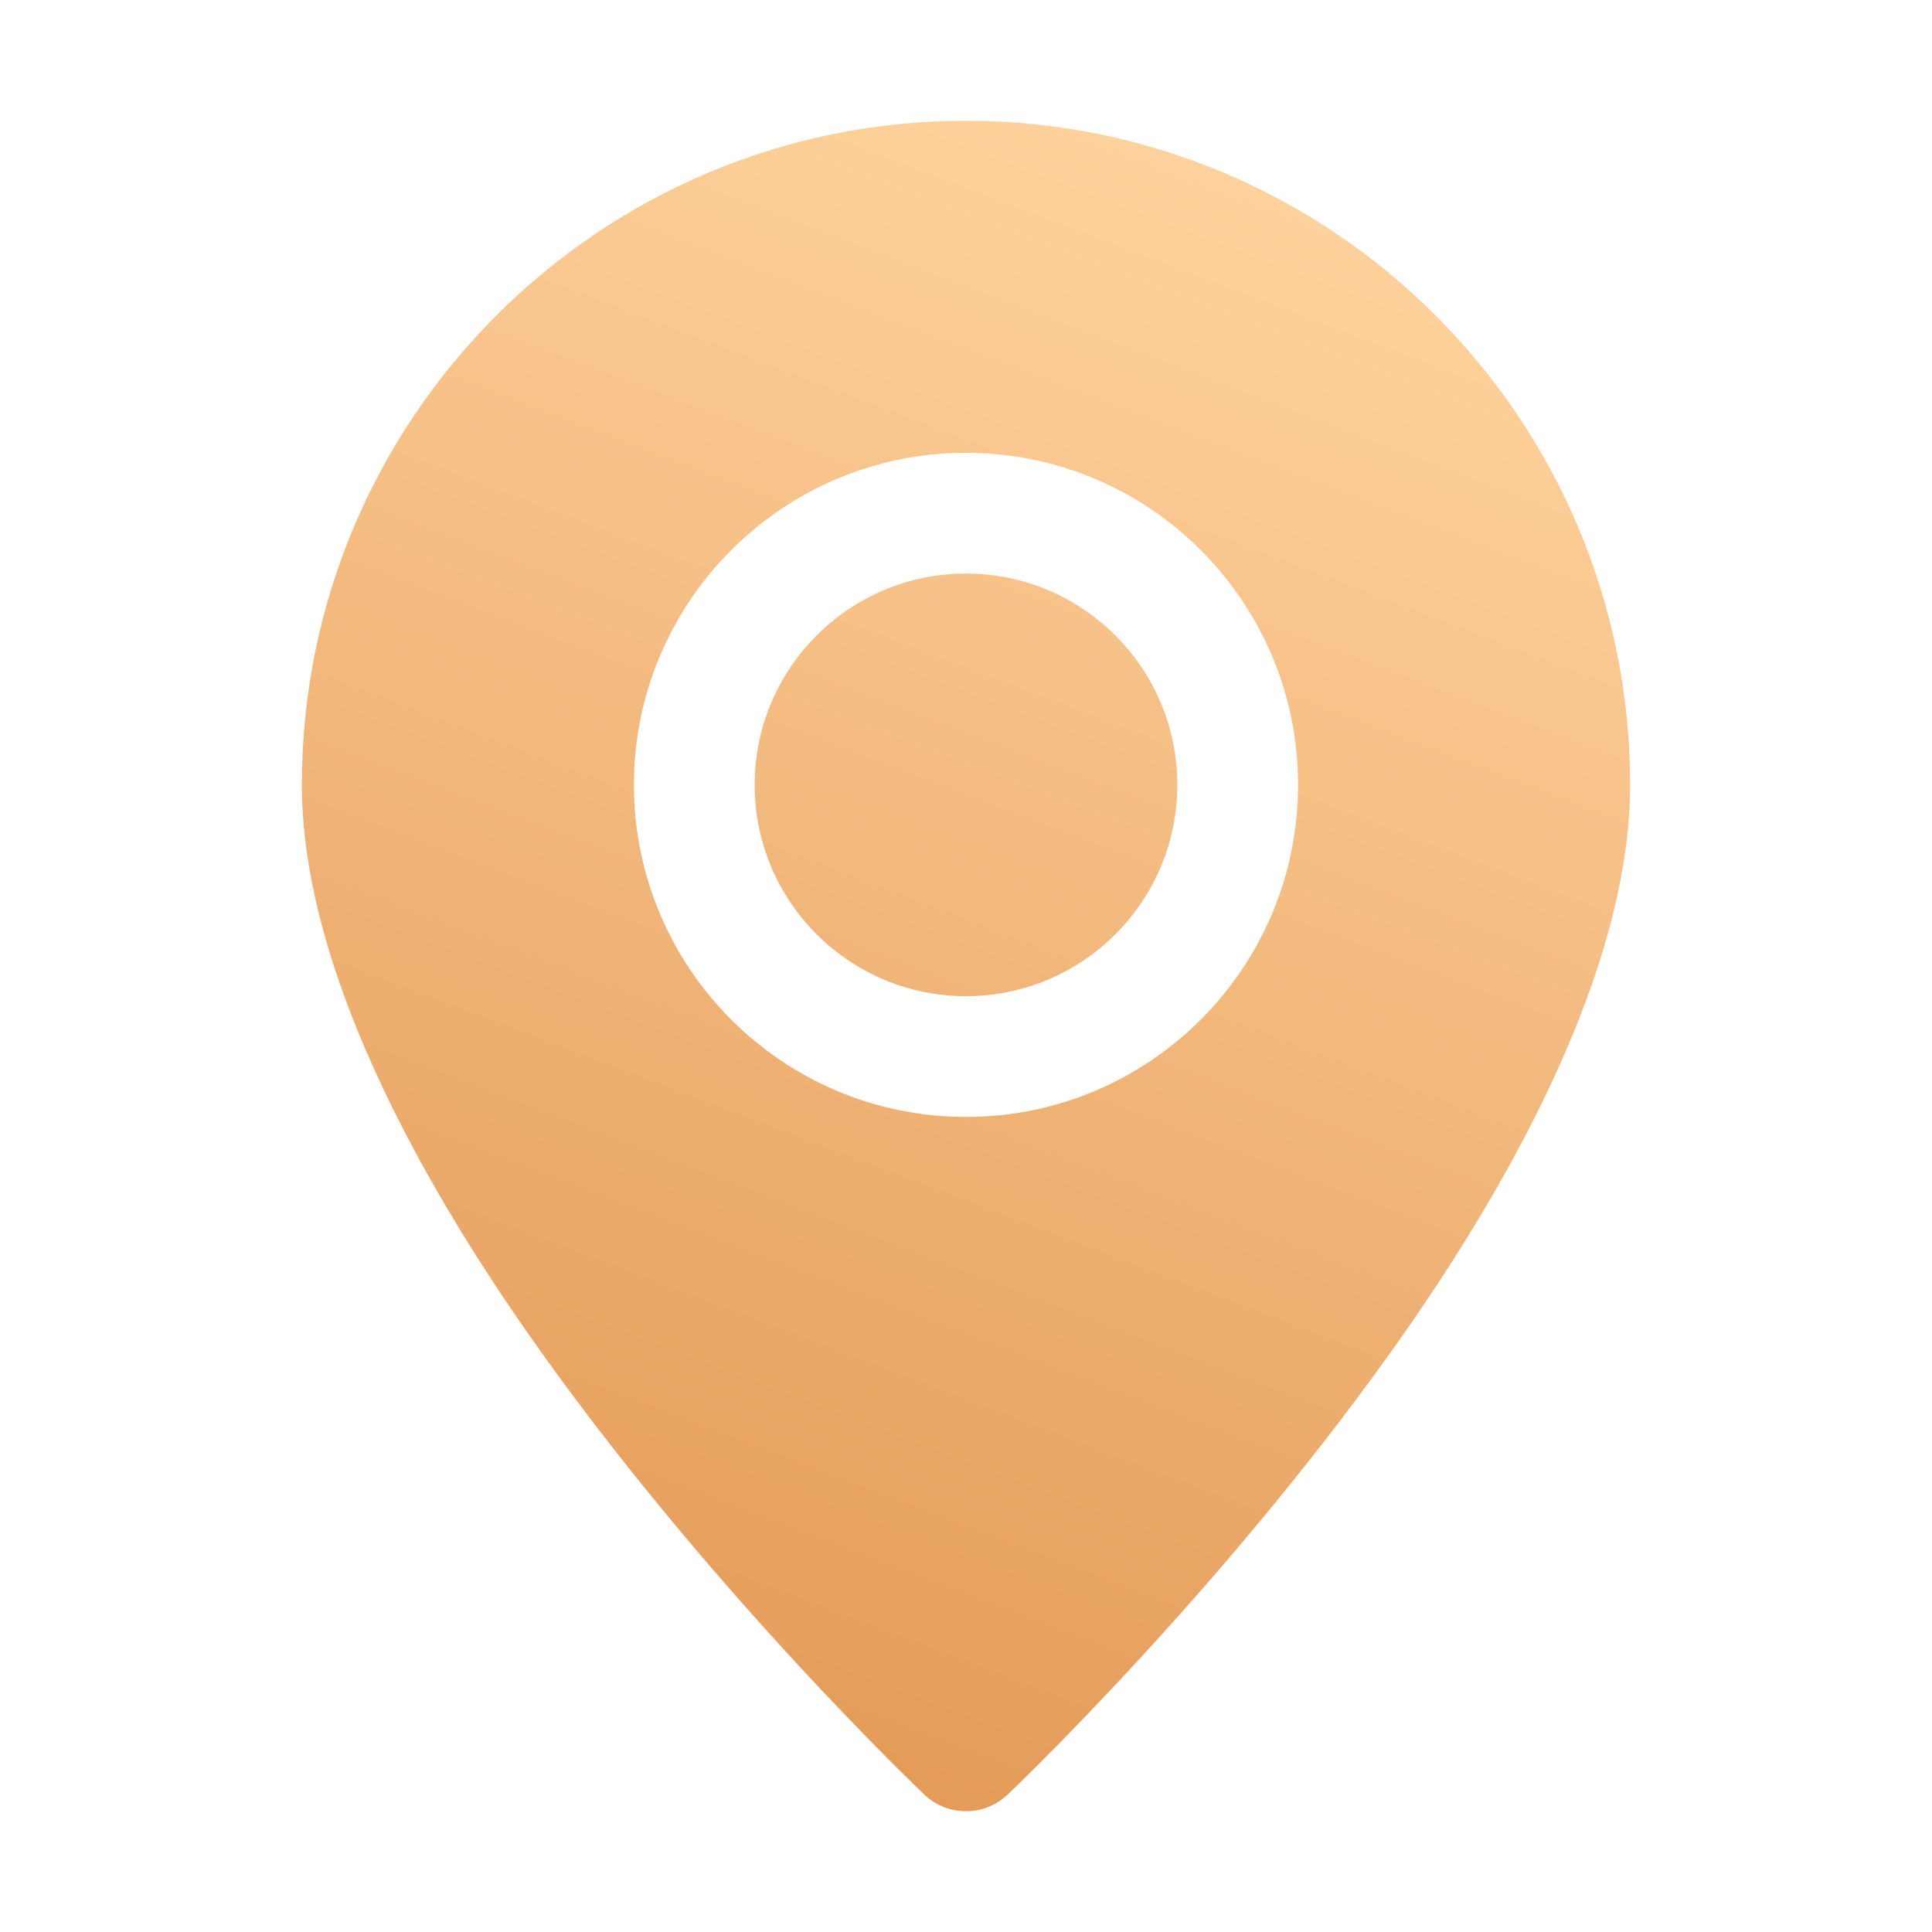<?xml version="1.0" encoding="UTF-8"?> <svg xmlns="http://www.w3.org/2000/svg" width="88" height="88" viewBox="0 0 88 88" fill="none"> <path fill-rule="evenodd" clip-rule="evenodd" d="M44 5.5C27.305 5.5 13.75 19.055 13.75 35.75C13.75 43.389 18.299 52.473 23.922 60.552C32.005 72.168 42.108 81.746 42.108 81.746C43.169 82.75 44.831 82.75 45.892 81.746C45.892 81.746 55.995 72.168 64.078 60.552C69.701 52.473 74.25 43.389 74.25 35.75C74.25 19.055 60.695 5.5 44 5.5ZM44 20.625C35.651 20.625 28.875 27.401 28.875 35.75C28.875 44.099 35.651 50.875 44 50.875C52.349 50.875 59.125 44.099 59.125 35.75C59.125 27.401 52.349 20.625 44 20.625ZM44 26.125C49.313 26.125 53.625 30.437 53.625 35.75C53.625 41.063 49.313 45.375 44 45.375C38.687 45.375 34.375 41.063 34.375 35.75C34.375 30.437 38.687 26.125 44 26.125Z" fill="url(#paint0_linear_125_355)"></path> <defs> <linearGradient id="paint0_linear_125_355" x1="44" y1="2.214" x2="16.134" y2="75.521" gradientUnits="userSpaceOnUse"> <stop stop-color="#FFD39E"></stop> <stop offset="1" stop-color="#E39955"></stop> </linearGradient> </defs> </svg> 